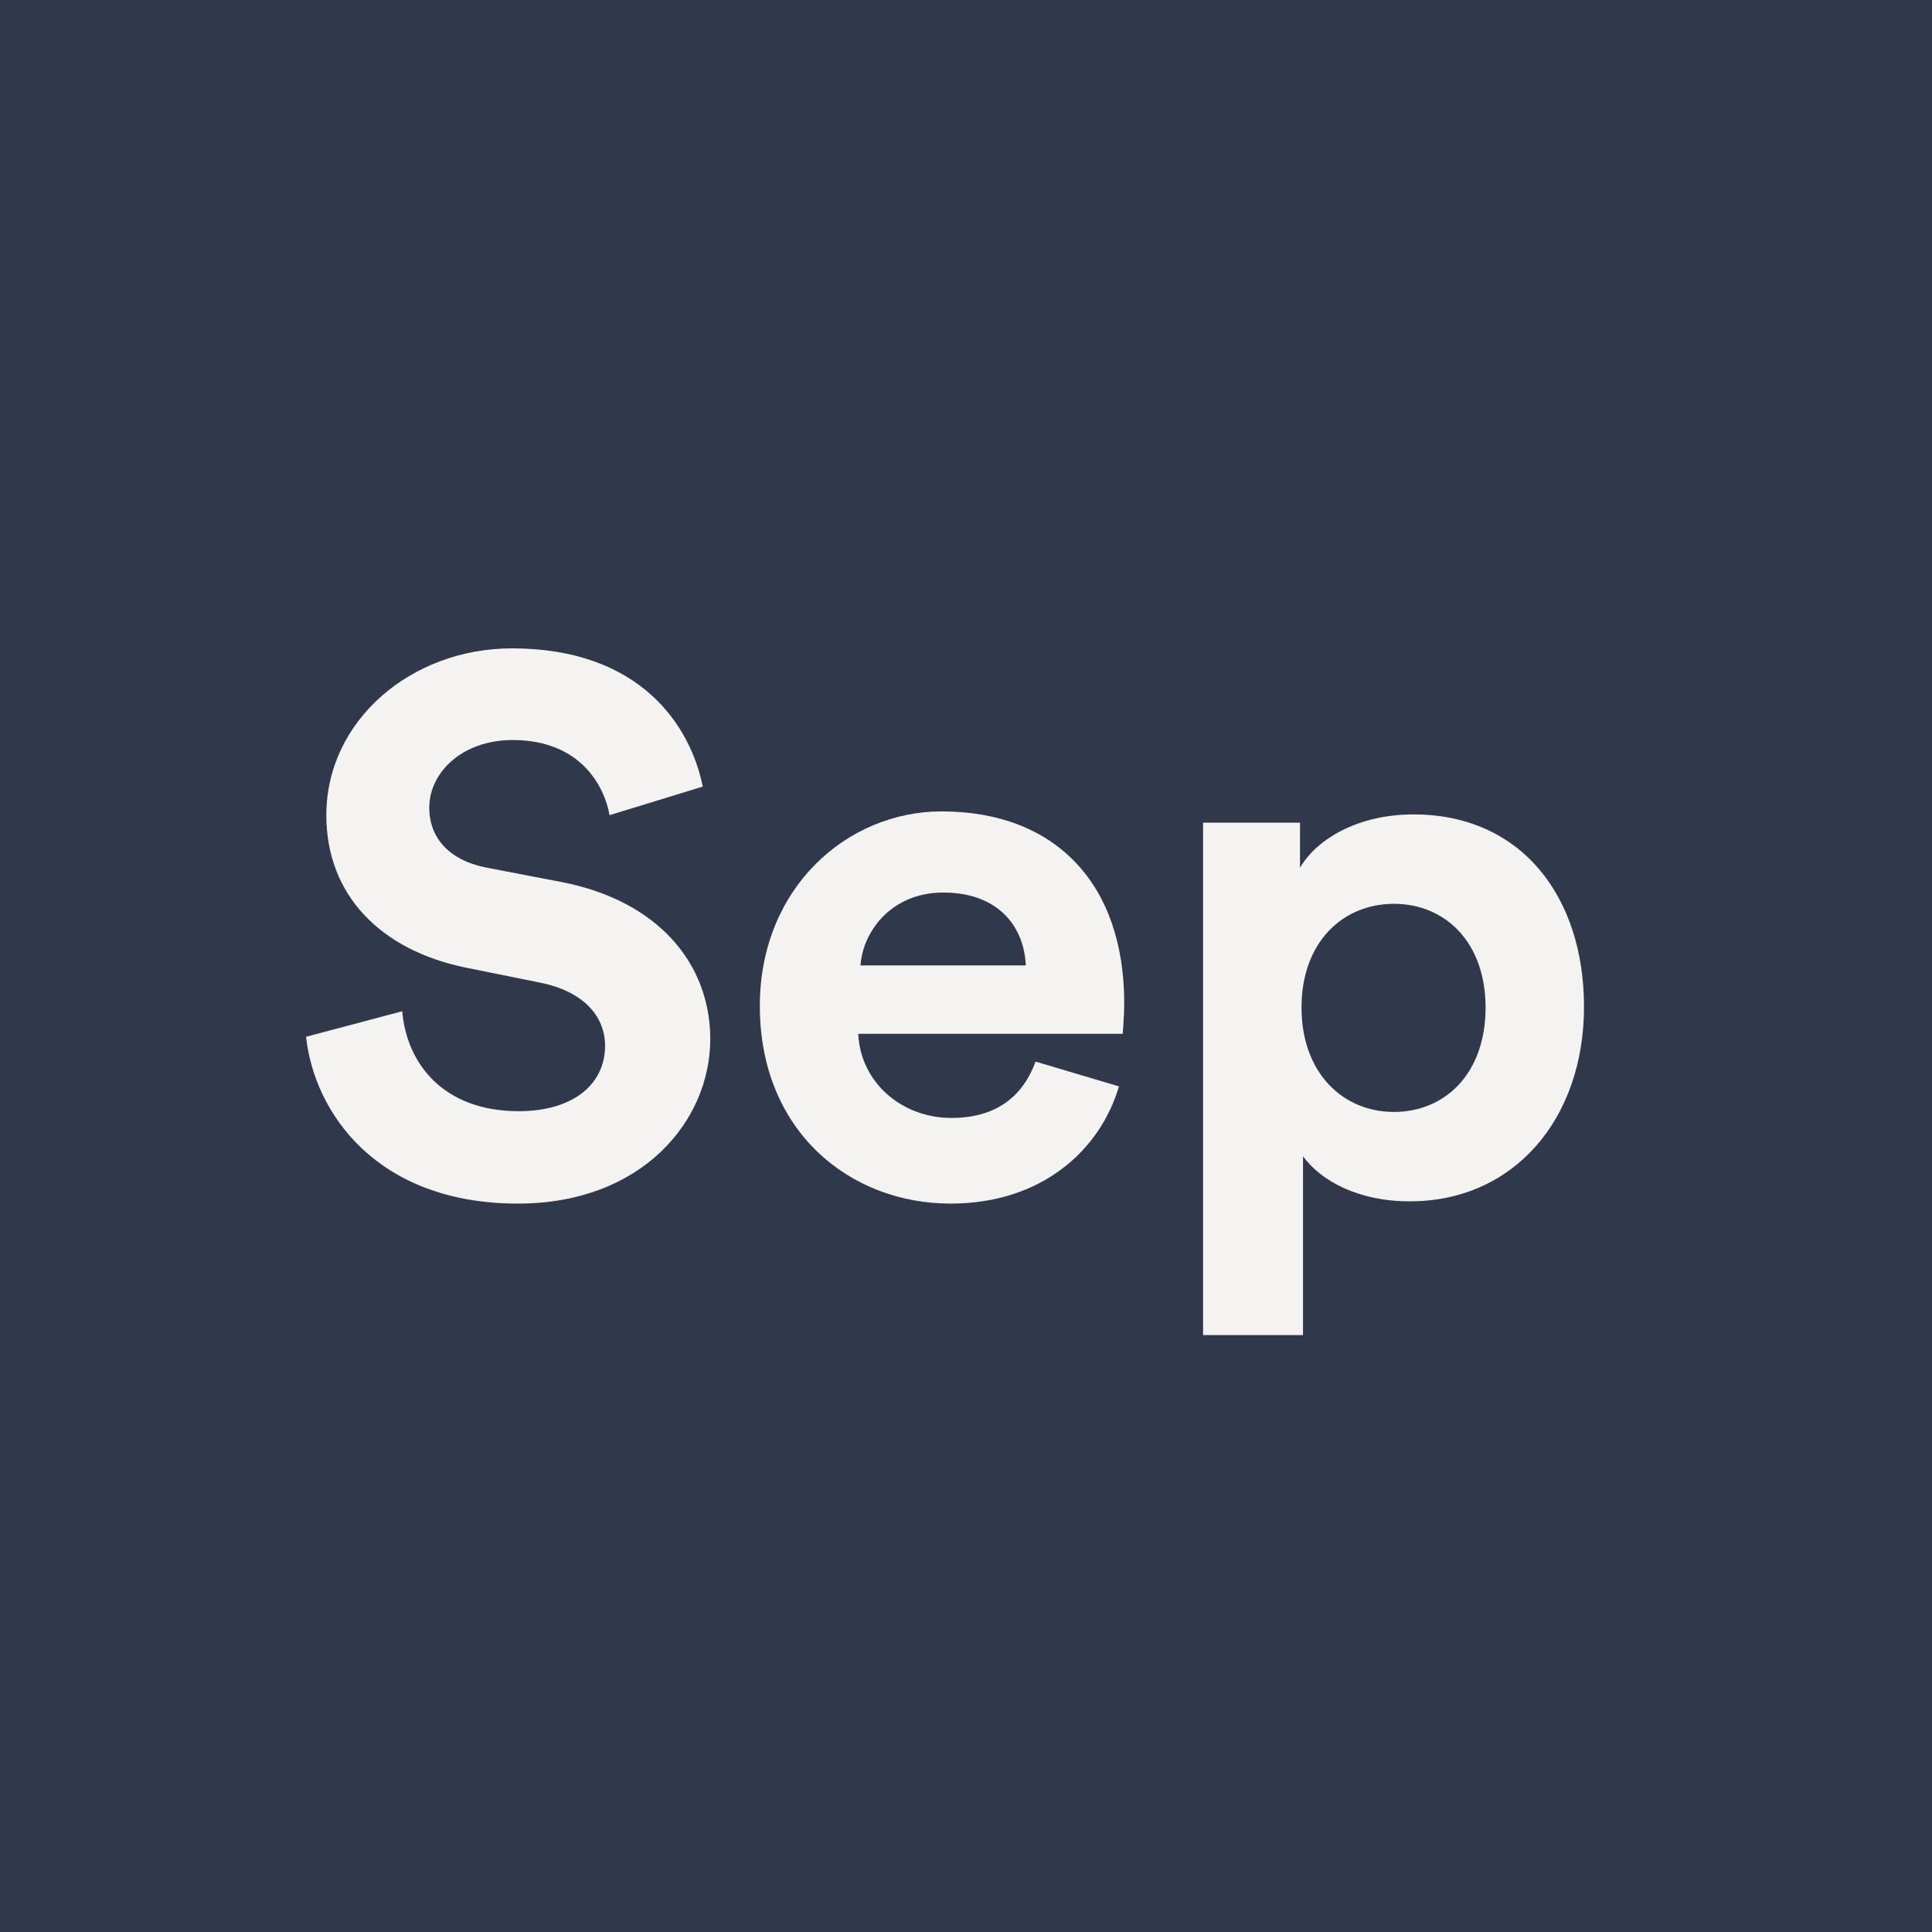 <?xml version="1.0" encoding="utf-8"?>
<!-- Generator: Adobe Illustrator 25.0.0, SVG Export Plug-In . SVG Version: 6.00 Build 0)  -->
<svg version="1.1" id="Layer_1" xmlns="http://www.w3.org/2000/svg" xmlns:xlink="http://www.w3.org/1999/xlink" x="0px" y="0px"
	 viewBox="0 0 595.276 595.276" enable-background="new 0 0 595.276 595.276" xml:space="preserve">
<rect fill="#30384B" width="595.276" height="595.276"/>
<g>
	<path fill="#F5F3F2" d="M187.821,251.163c-1.62-9.028-9.028-23.148-29.862-23.148c-15.51,0-25.695,9.954-25.695,20.834
		c0,9.028,5.787,16.204,17.824,18.52l22.918,4.397c29.862,5.788,45.835,25.233,45.835,48.382c0,25.232-21.065,50.696-59.262,50.696
		c-43.52,0-62.733-28.01-65.28-51.391l29.631-7.871c1.389,16.205,12.732,30.789,35.881,30.789c17.131,0,26.622-8.565,26.622-20.14
		c0-9.491-7.177-16.899-19.908-19.445l-22.918-4.63c-26.158-5.324-43.058-22.224-43.058-46.993
		c0-29.168,26.159-51.391,57.179-51.391c39.816,0,55.095,24.075,58.799,42.594L187.821,251.163z"/>
	<path fill="#F5F3F2" d="M344.767,334.731c-5.787,19.677-23.844,36.112-51.854,36.112c-31.252,0-58.799-22.454-58.799-60.882
		c0-36.344,26.853-59.956,56.02-59.956c35.187,0,56.253,22.455,56.253,59.03c0,4.398-0.464,9.028-0.464,9.491h-81.484
		c0.694,15.047,13.427,25.927,28.705,25.927c14.353,0,22.223-7.176,25.927-17.361L344.767,334.731z M316.062,297.462
		c-0.463-11.344-7.87-22.455-25.464-22.455c-15.973,0-24.77,12.037-25.464,22.455H316.062z"/>
	<path fill="#F5F3F2" d="M370.689,411.355V253.479h29.862v13.89c5.093-8.797,17.824-16.437,34.955-16.437
		c33.334,0,52.548,25.464,52.548,59.262c0,34.492-21.528,59.956-53.706,59.956c-15.741,0-27.315-6.25-32.871-13.889v55.095H370.689z
		 M429.487,278.479c-15.741,0-28.473,11.806-28.473,31.945s12.731,32.178,28.473,32.178c15.742,0,28.242-11.807,28.242-32.178
		C457.73,290.285,445.23,278.479,429.487,278.479z"/>
</g>
</svg>
